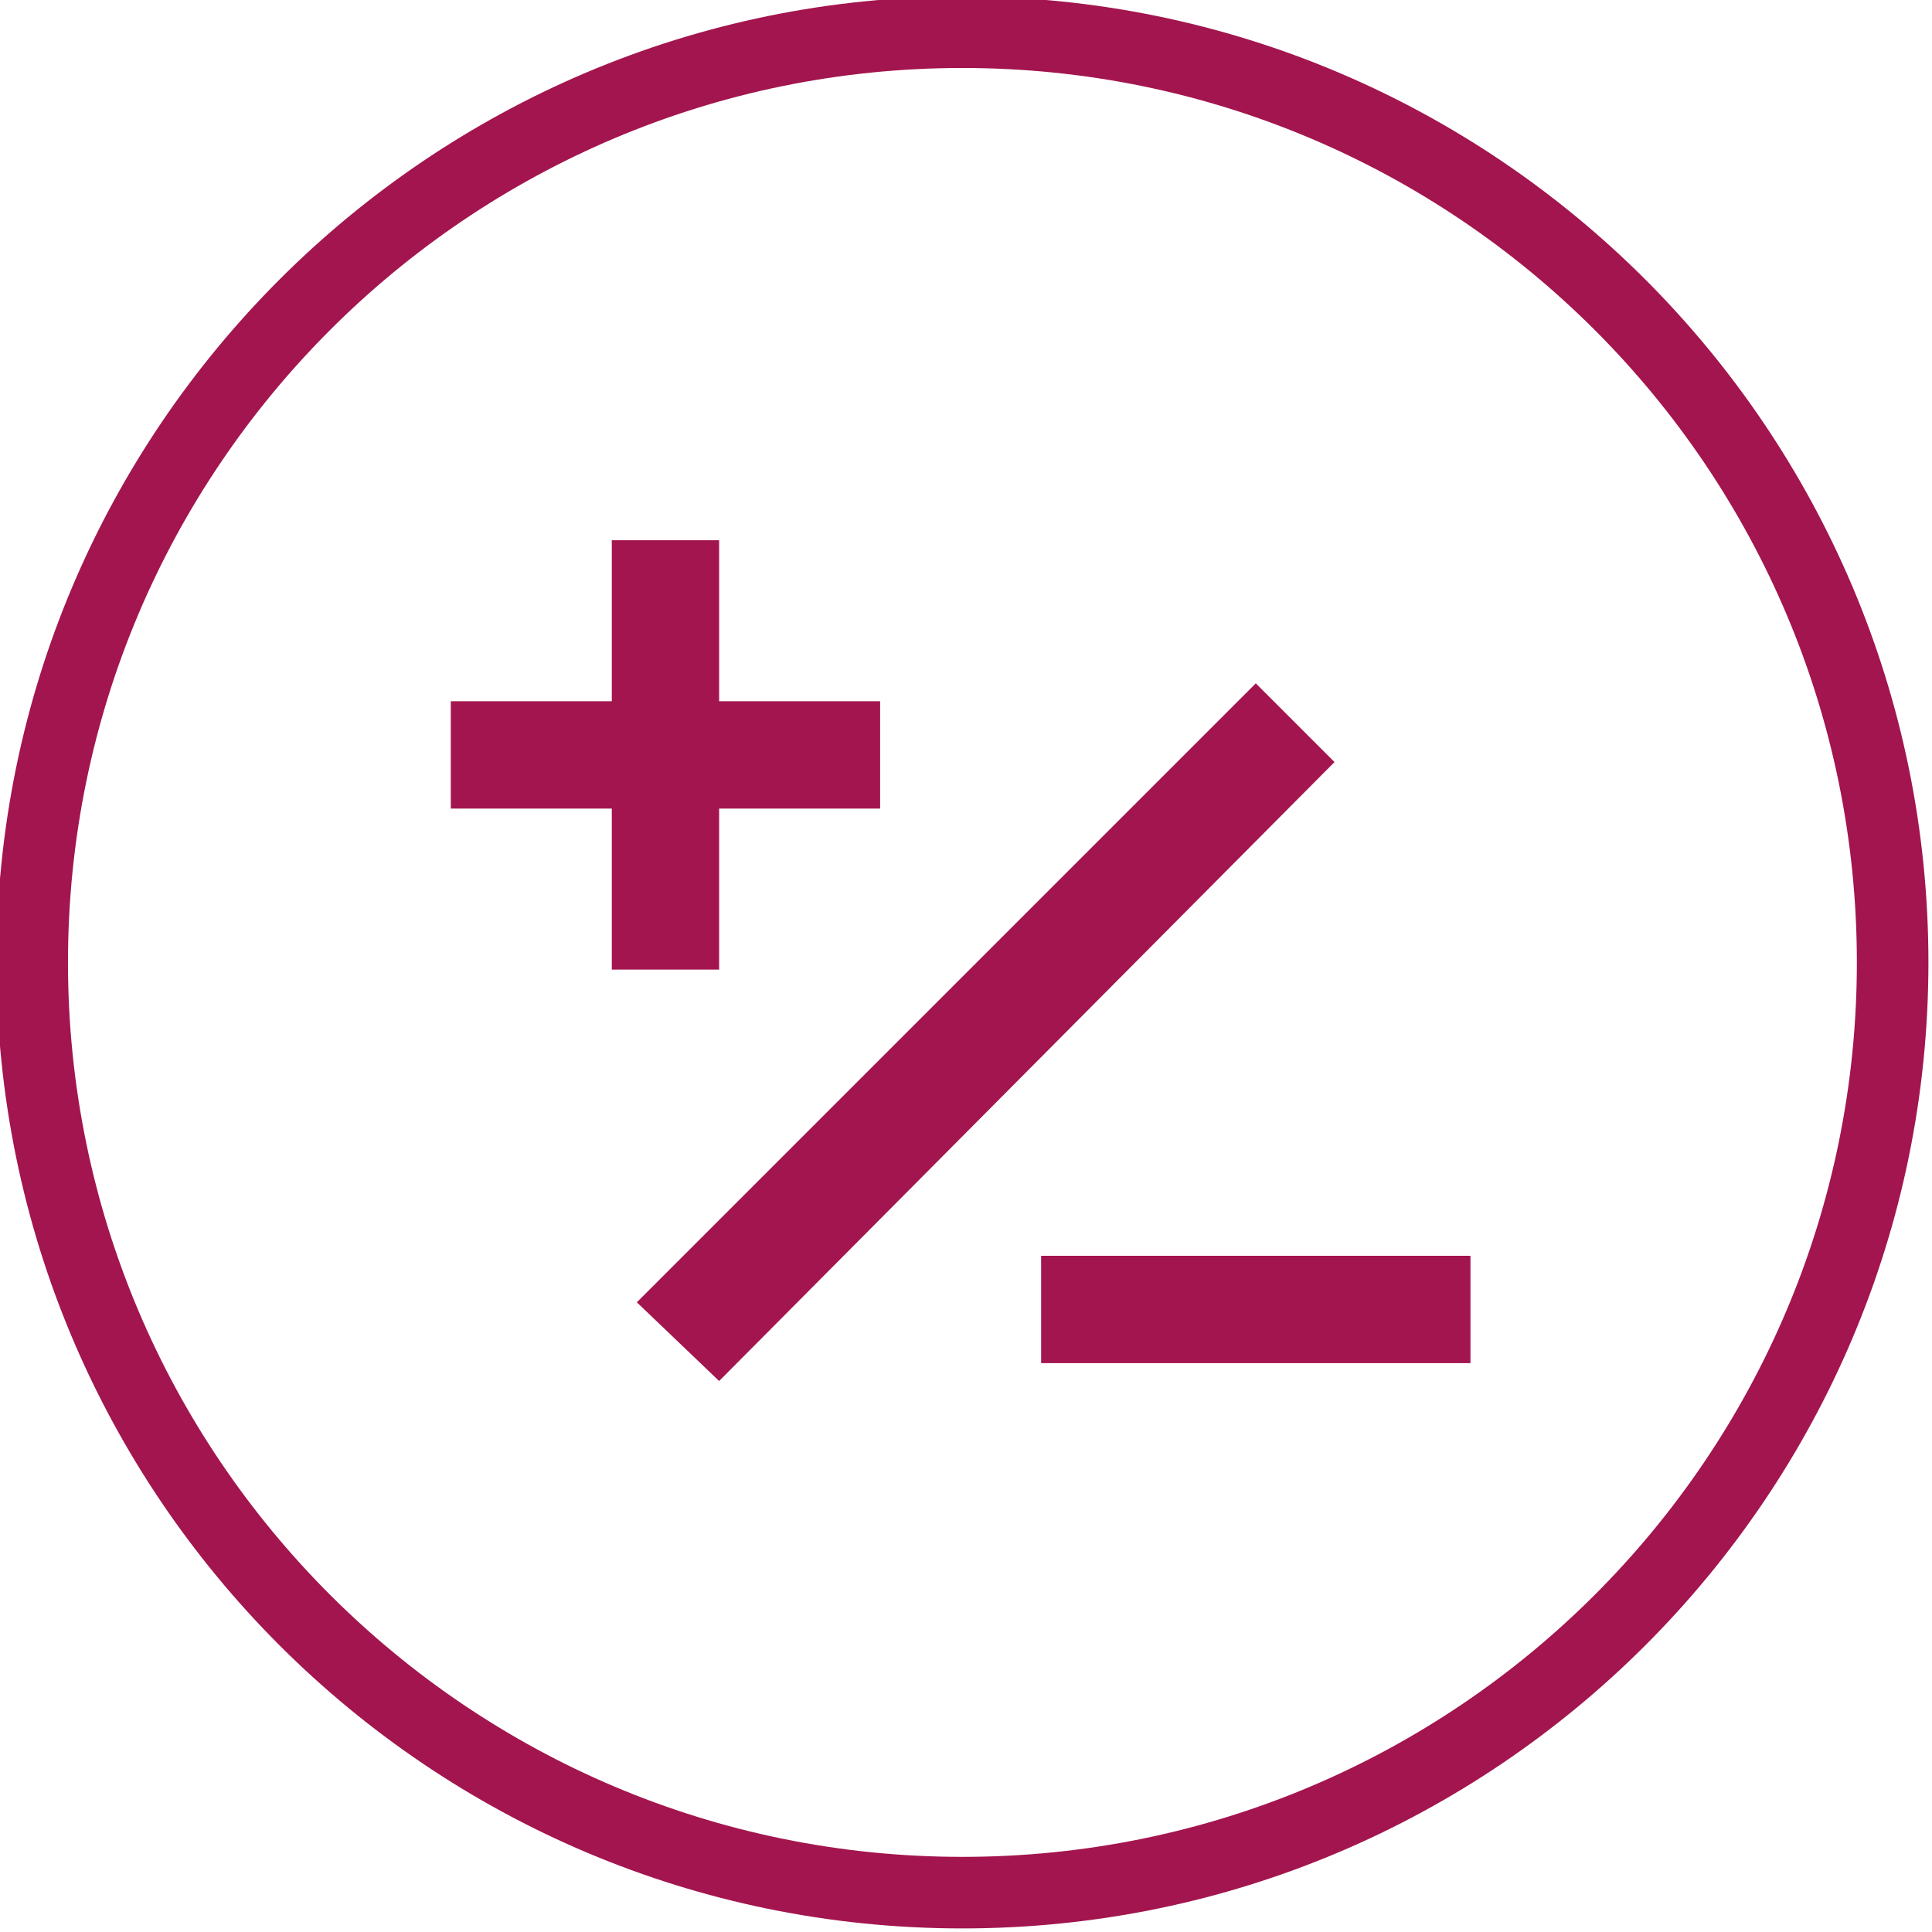 <?xml version="1.0" encoding="UTF-8"?>
<svg id="Layer_1" data-name="Layer 1" xmlns="http://www.w3.org/2000/svg" width="54" height="54" version="1.1" viewBox="0 0 54 54">
  <defs>
    <style>
      .cls-1 {
        fill: #a3154e;
        stroke-width: 0px;
      }
    </style>
  </defs>
  <path class="cls-1" d="M26.9-.1C12-.1-.1,12-.1,26.9s12.1,27,27,27,27-12.1,27-27S41.8-.1,26.9-.1ZM26.9,51.9c-13.8,0-25-11.2-25-25S13.1,1.9,26.9,1.9s25,11.2,25,25-11.2,25-25,25Z"/>
  <polygon class="cls-1" points="20.1 27.1 20.1 22.6 24.6 22.6 24.6 19.6 20.1 19.6 20.1 15.1 17.1 15.1 17.1 19.6 12.6 19.6 12.6 22.6 17.1 22.6 17.1 27.1 20.1 27.1"/>
  <rect class="cls-1" x="29.1" y="35.1" width="12" height="3"/>
  <polygon class="cls-1" points="35.1 19.1 17.8 36.4 20.1 38.6 37.3 21.3 35.1 19.1"/>
</svg>